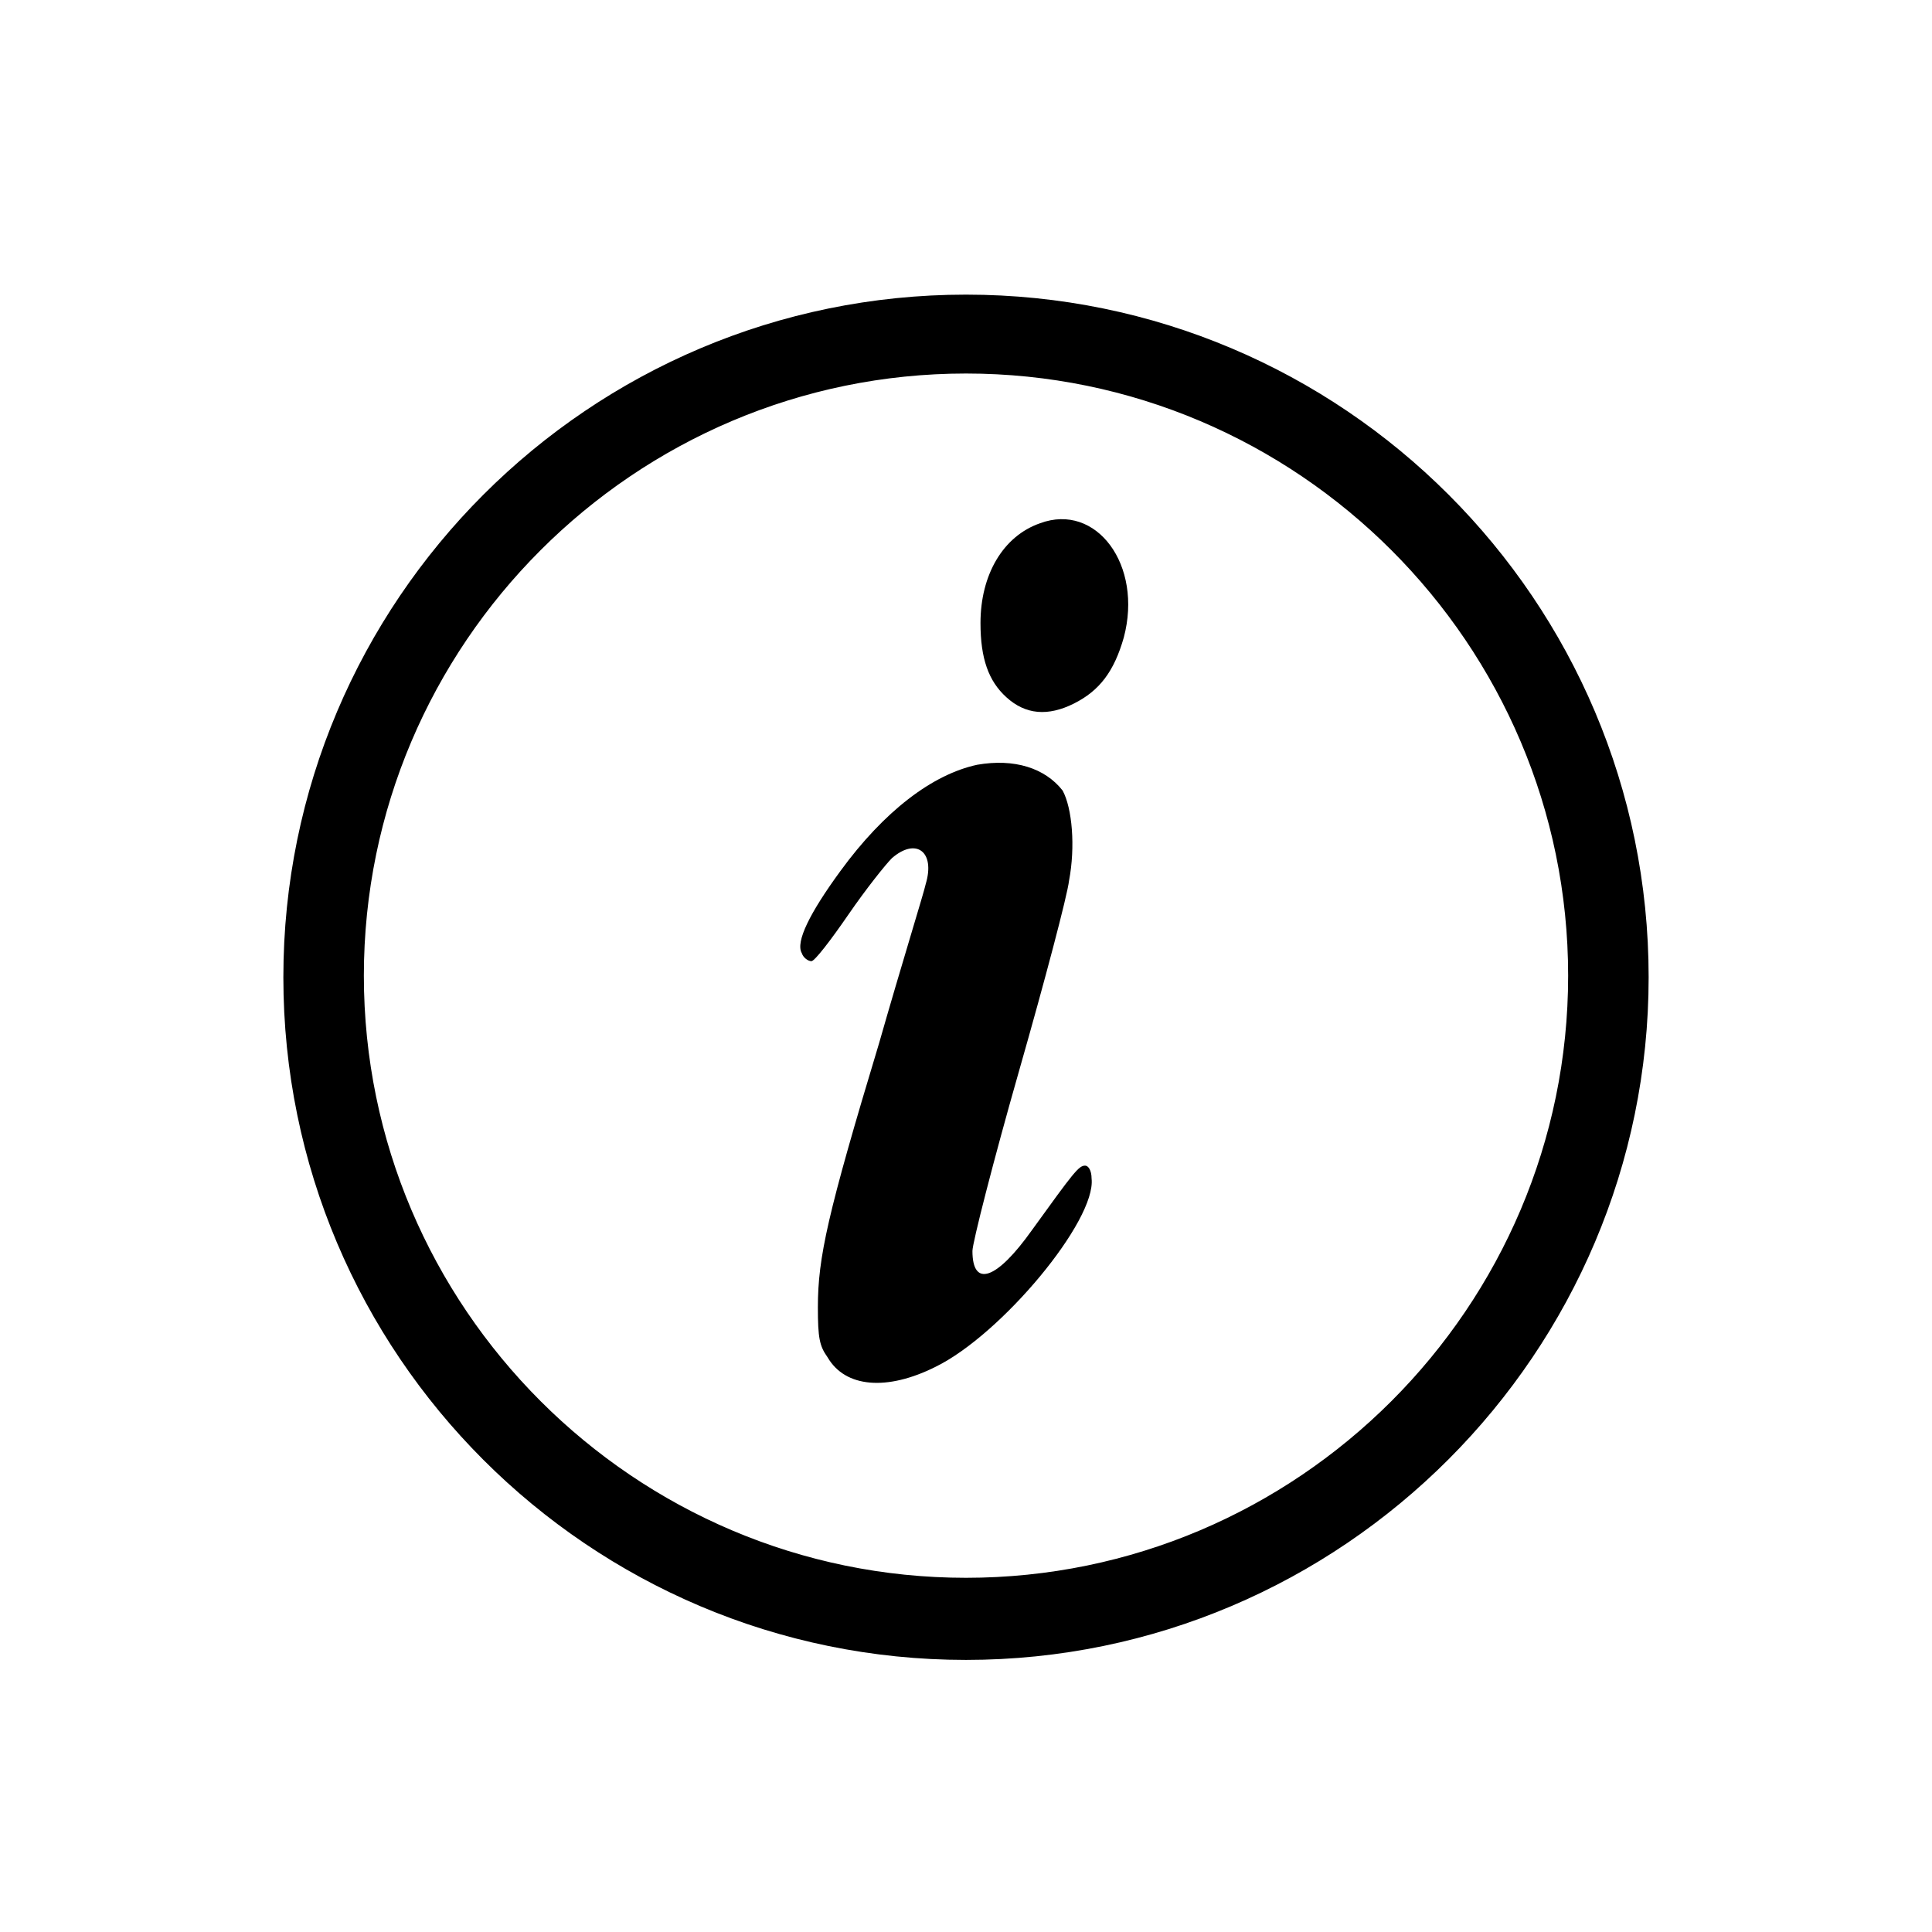 <?xml version="1.0" encoding="utf-8"?>
<!-- Generator: Adobe Illustrator 22.1.0, SVG Export Plug-In . SVG Version: 6.00 Build 0)  -->
<svg version="1.1" id="Layer_1" xmlns="http://www.w3.org/2000/svg" xmlns:xlink="http://www.w3.org/1999/xlink" x="0px" y="0px"
	 viewBox="0 0 120 120" style="enable-background:new 0 0 120 120;" xml:space="preserve">
<path d="M64.6,32.5c-2.3,0.8-3.7,3.2-3.7,6.2c0,2.2,0.5,3.6,1.6,4.6c1.2,1.1,2.6,1.2,4.2,0.4c1.6-0.8,2.5-2,3.1-4.1
	C71,35.1,68.1,31.2,64.6,32.5L64.6,32.5z"/>
<path d="M60.7,47.5c-2.8,0.6-5.8,2.9-8.5,6.6c-1.9,2.6-2.8,4.4-2.4,5.1c0.1,0.3,0.4,0.5,0.6,0.5c0.2,0,1.2-1.3,2.3-2.9
	c1.1-1.6,2.3-3.1,2.7-3.5c1.5-1.3,2.7-0.4,2.1,1.6c-0.1,0.5-1.5,5-2.9,9.9c-3.2,10.6-3.8,13.3-3.8,16.4c0,1.9,0.1,2.4,0.6,3.1
	c1.1,1.9,3.7,2.1,6.7,0.6c4.1-2,10-9.1,9.7-11.7c0-0.5-0.2-0.8-0.4-0.8c-0.4,0-0.7,0.4-3.3,4c-2.2,3.1-3.7,3.6-3.7,1.3
	c0-0.5,1.3-5.6,2.9-11.2c1.6-5.6,3-10.9,3.1-11.8c0.4-2.1,0.2-4.5-0.4-5.6C64.9,47.7,63,47.1,60.7,47.5L60.7,47.5z"/>
<path d="M60,22.2c-21.2,0-38.4,17.2-38.4,38.4S38.8,99.1,60,99.1c21.2,0,38.4-17.2,38.4-38.4C98.4,39.4,81.2,22.2,60,22.2z
	 M60,102.1c-22.8,0-41.4-18.6-41.4-41.4c0-22.8,18.6-41.4,41.4-41.4c22.8,0,41.4,18.6,41.4,41.4C101.4,83.5,82.8,102.1,60,102.1z"/>
<path d="M60,23.2c-20.6,0-37.4,16.8-37.4,37.4c0,20.6,16.8,37.4,37.4,37.4s37.4-16.8,37.4-37.4C97.4,40,80.6,23.2,60,23.2z
	 M60,100.1c-21.8,0-39.4-17.7-39.4-39.4S38.3,21.2,60,21.2s39.4,17.7,39.4,39.4S81.7,100.1,60,100.1z M60,20.2
	c-22.3,0-40.4,18.1-40.4,40.4c0,22.3,18.1,40.4,40.4,40.4s40.4-18.1,40.4-40.4C100.4,38.4,82.3,20.2,60,20.2z M60,103.1
	c-23.4,0-42.4-19-42.4-42.4c0-23.4,19-42.4,42.4-42.4s42.4,19,42.4,42.4C102.4,84,83.4,103.1,60,103.1z"/>
</svg>

